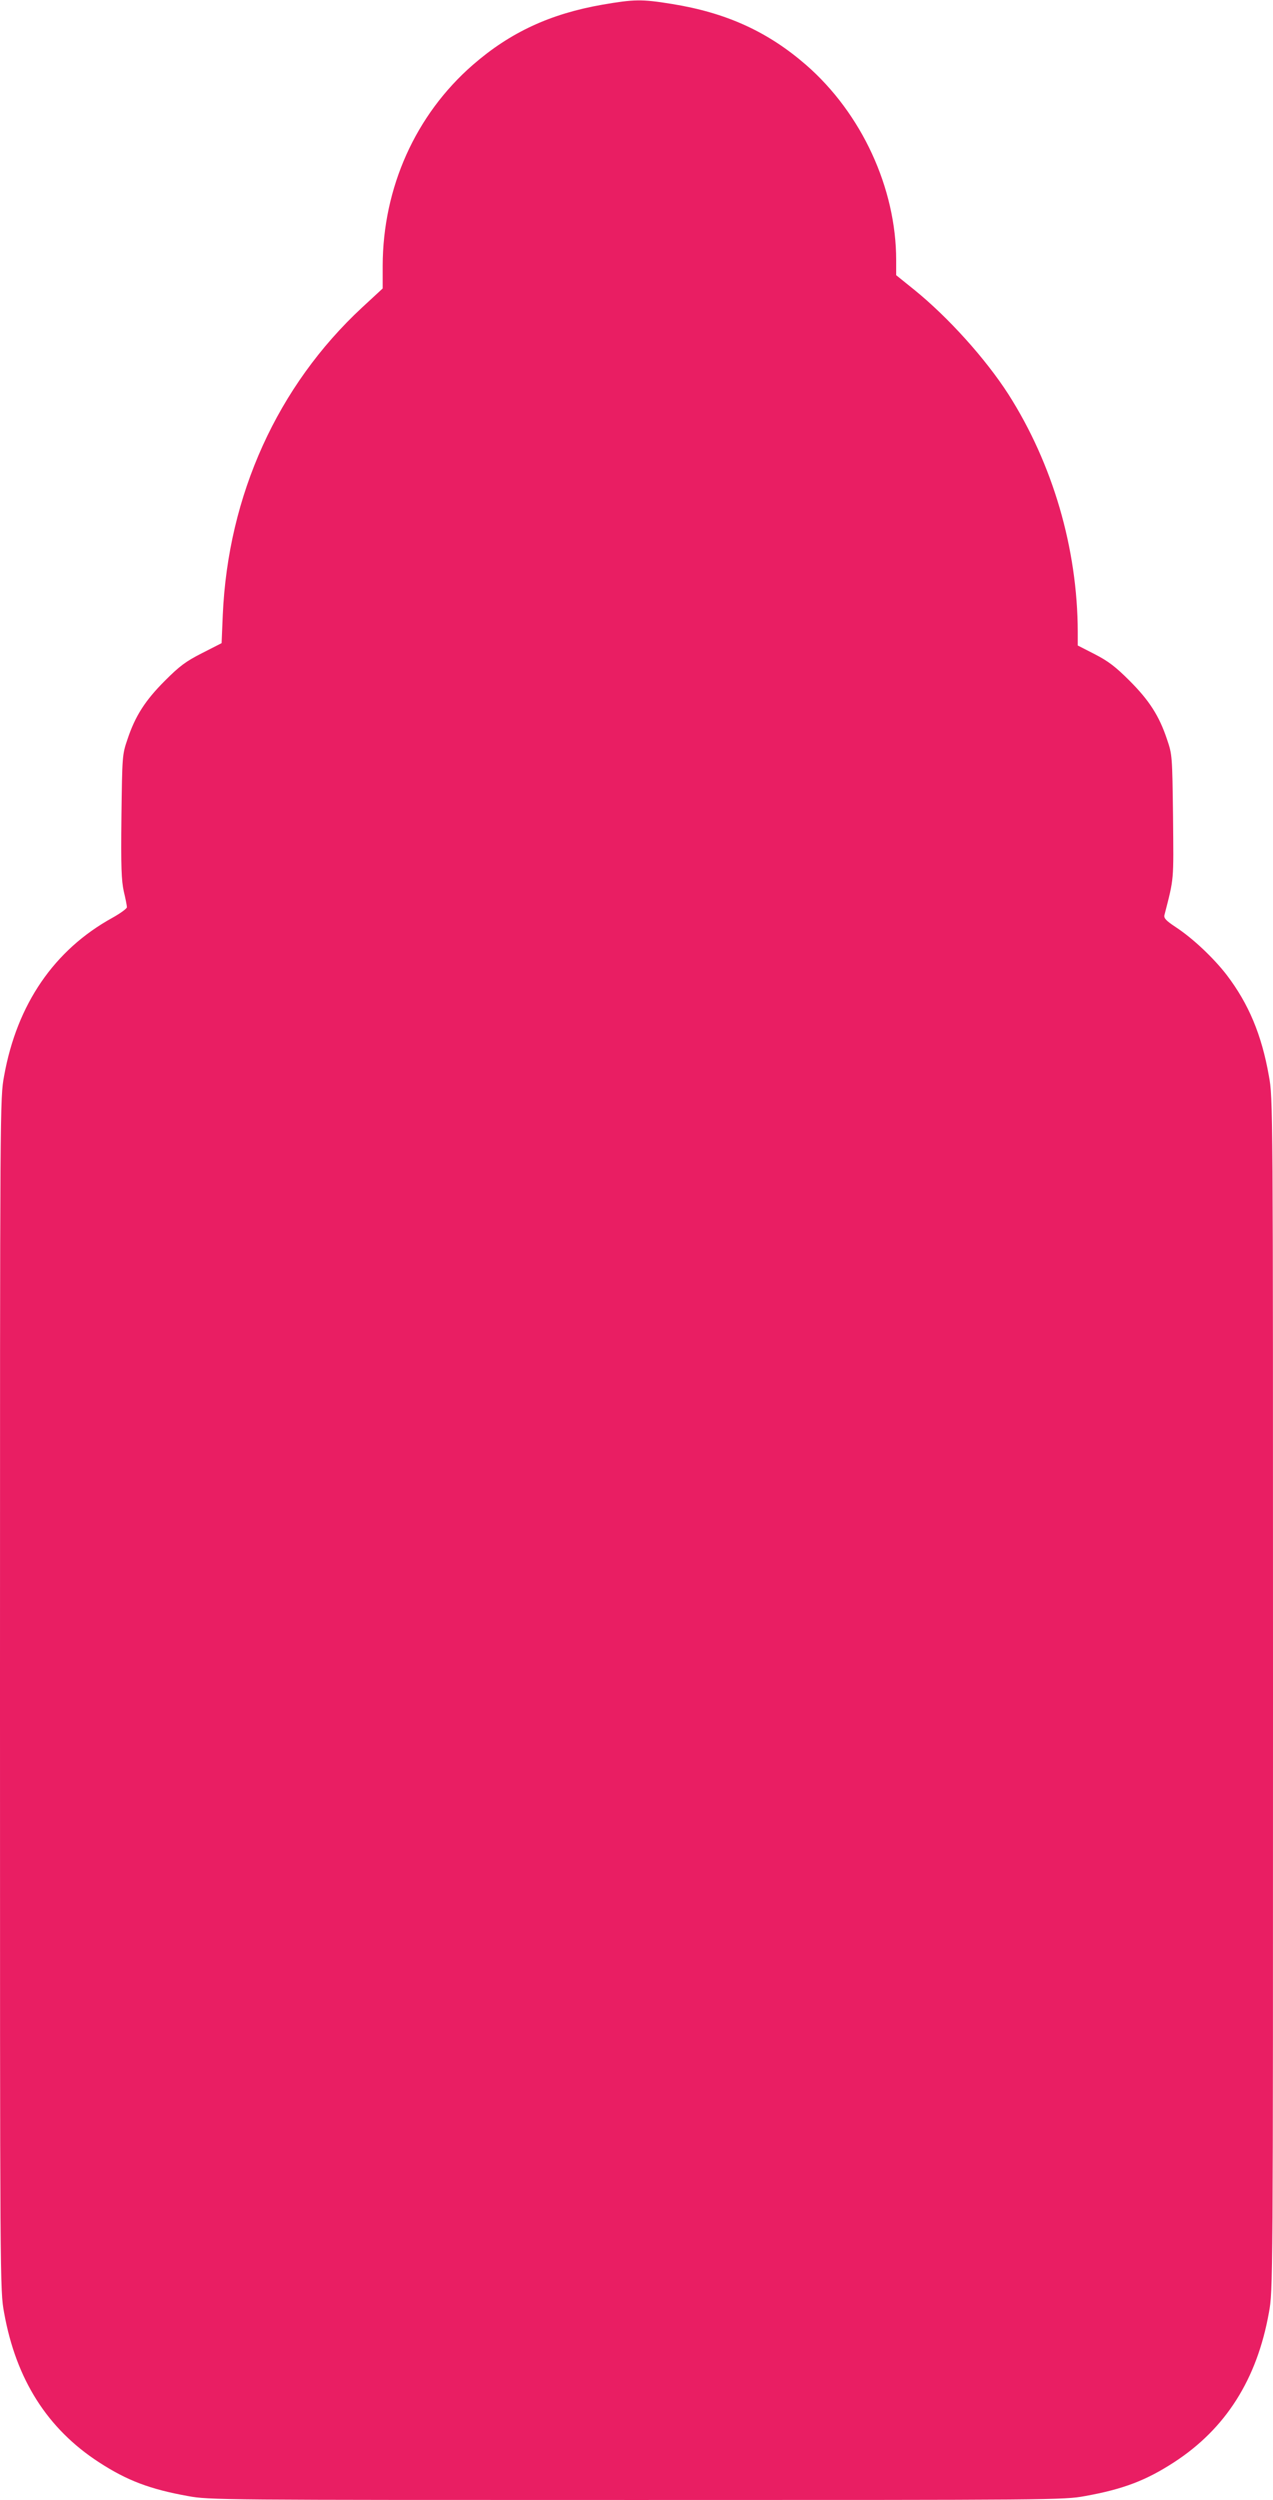 <?xml version="1.0" standalone="no"?>
<!DOCTYPE svg PUBLIC "-//W3C//DTD SVG 20010904//EN"
 "http://www.w3.org/TR/2001/REC-SVG-20010904/DTD/svg10.dtd">
<svg version="1.0" xmlns="http://www.w3.org/2000/svg"
 width="652pt" height="1280pt" viewBox="0 0 652 1280"
 preserveAspectRatio="xMidYMid meet">
<g transform="translate(0,1280) scale(0.1,-0.1)"
fill="#e91e63" stroke="none">
<path d="M3085 12776 c-268 -47 -472 -142 -663 -308 -294 -256 -461 -629 -462
-1029 l0 -116 -105 -97 c-434 -403 -687 -961 -714 -1575 l-6 -144 -100 -51
c-83 -42 -115 -66 -190 -141 -101 -101 -152 -180 -192 -300 -27 -79 -27 -84
-31 -396 -3 -260 0 -327 12 -383 9 -37 16 -73 16 -81 0 -7 -33 -31 -74 -54
-298 -164 -489 -442 -555 -810 -21 -114 -21 -132 -21 -3166 0 -3035 0 -3052
21 -3166 61 -341 221 -594 486 -766 143 -93 261 -138 456 -173 108 -20 160
-20 2297 -20 2137 0 2189 0 2297 20 195 35 313 80 456 173 265 172 425 425
486 766 21 114 21 131 21 3166 0 3034 0 3052 -21 3166 -37 211 -104 370 -216
517 -67 87 -174 188 -261 245 -50 33 -62 46 -58 62 50 195 47 168 44 504 -4
312 -4 317 -31 396 -40 120 -91 199 -192 300 -71 71 -109 100 -177 135 l-88
45 0 70 c-1 426 -128 860 -355 1216 -117 182 -308 394 -482 535 l-93 75 0 77
c0 369 -177 752 -462 1000 -196 170 -408 267 -688 312 -154 25 -192 24 -355
-4z"/>
</g>
</svg>
